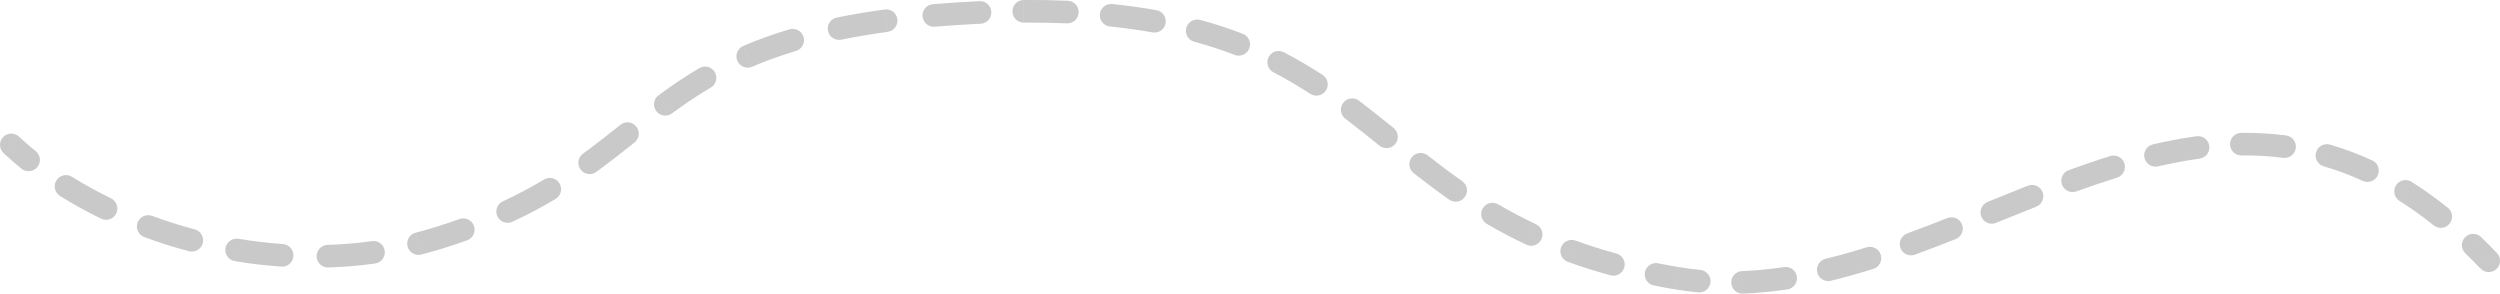 <?xml version="1.0" encoding="utf-8"?>
<!-- Generator: Adobe Illustrator 25.3.0, SVG Export Plug-In . SVG Version: 6.00 Build 0)  -->
<svg version="1.1" id="Layer_1" xmlns="http://www.w3.org/2000/svg" xmlns:xlink="http://www.w3.org/1999/xlink" x="0px" y="0px"
	 viewBox="0 0 553.2 64.97" style="enable-background:new 0 0 553.2 64.97;" xml:space="preserve">
<style type="text/css">
	.st0{opacity:0.3;fill:#4A4A4A;}
</style>
<path class="st0" d="M545.53,56.05c1.12,1.08,2.24,2.21,3.36,3.38l3.62-3.45c-1.17-1.22-2.34-2.4-3.5-3.53L545.53,56.05z
	 M530.97,44.46c2.51,1.58,5.03,3.38,7.57,5.42l3.13-3.9c-2.68-2.15-5.35-4.06-8.03-5.74L530.97,44.46z M514.21,36.81
	c2.86,0.83,5.74,1.89,8.62,3.22l2.09-4.54c-3.11-1.43-6.22-2.58-9.32-3.48L514.21,36.81z M495.99,34.4
	c3.07-0.04,6.14,0.12,9.22,0.53l0.65-4.96c-3.33-0.43-6.64-0.61-9.93-0.57L495.99,34.4z M477.53,36.82c3.07-0.72,6.14-1.3,9.2-1.72
	l-0.67-4.95c-3.24,0.44-6.46,1.05-9.67,1.8L477.53,36.82z M459.48,42.35c3-1.09,5.99-2.11,8.98-3.04l-1.48-4.78
	c-3.08,0.95-6.14,2-9.2,3.12L459.48,42.35z M441.69,49.31c2.97-1.21,5.93-2.4,8.88-3.57l-1.84-4.65c-2.98,1.18-5.96,2.38-8.93,3.59
	L441.69,49.31z M423.73,56.35c3.02-1.1,6.03-2.26,9.03-3.45l-1.84-4.65c-2.97,1.18-5.94,2.32-8.9,3.4L423.73,56.35z M405.14,62.13
	c3.15-0.77,6.28-1.66,9.4-2.64l-1.5-4.77c-3.03,0.95-6.05,1.81-9.08,2.55L405.14,62.13z M385.69,64.97c3.3-0.12,6.57-0.45,9.83-0.93
	l-0.74-4.94c-3.09,0.46-6.17,0.77-9.27,0.88L385.69,64.97z M370.84,64.06c1.65,0.27,3.3,0.49,4.94,0.64l0.47-4.98
	c-1.53-0.14-3.06-0.34-4.59-0.6L370.84,64.06z M365.94,63.17c1.59,0.32,3.22,0.61,4.89,0.89l0.82-4.93
	c-1.62-0.27-3.2-0.56-4.74-0.86L365.94,63.17z M346.93,57.94c2.96,1.07,6.1,2.07,9.43,2.98l1.32-4.82
	c-3.21-0.87-6.21-1.83-9.04-2.86L346.93,57.94z M328.99,49.53c2.74,1.61,5.65,3.15,8.77,4.61l2.12-4.53
	c-2.97-1.39-5.74-2.87-8.36-4.4L328.99,49.53z M312.81,38.31c2.52,1.97,5.12,3.94,7.87,5.87l2.87-4.1
	c-2.65-1.86-5.18-3.77-7.65-5.71L312.81,38.31z M297.69,26.26c2.55,1.94,5.03,3.93,7.54,5.96l3.15-3.89
	c-2.51-2.03-5.05-4.07-7.66-6.06L297.69,26.26z M281.79,16.01c2.88,1.49,5.57,3.08,8.15,4.76l2.73-4.19
	c-2.7-1.76-5.54-3.44-8.58-5.01L281.79,16.01z M264.26,9.23c3.19,0.87,6.16,1.84,8.95,2.92l1.8-4.67c-2.95-1.14-6.08-2.17-9.44-3.08
	L264.26,9.23z M245.61,5.86c3.32,0.34,6.46,0.78,9.41,1.31l0.88-4.92c-3.08-0.55-6.34-1.01-9.78-1.36L245.61,5.86z M226.55,5
	c3.33-0.02,6.5,0.04,9.53,0.17l0.22-5c-3.11-0.13-6.37-0.2-9.77-0.18L226.55,5z M212.1,5.52c1.66-0.1,3.28-0.19,4.88-0.27
	l-0.23-4.99c-1.62,0.07-3.28,0.16-4.97,0.27L212.1,5.52z M206.84,5.91c1.7-0.14,3.46-0.27,5.26-0.39l-0.32-4.99
	c-1.84,0.12-3.63,0.25-5.37,0.4L206.84,5.91z M186.16,8.78c3.17-0.65,6.58-1.23,10.26-1.73l-0.67-4.95
	c-3.79,0.52-7.31,1.11-10.59,1.79L186.16,8.78z M166.44,14.76c2.93-1.25,6.14-2.42,9.69-3.49l-1.43-4.79
	c-3.73,1.12-7.11,2.35-10.22,3.68L166.44,14.76z M148.7,25.09c2.7-1.99,5.51-3.91,8.59-5.71l-2.53-4.31c-3.26,1.91-6.22,3.93-9.02,6
	L148.7,25.09z M131.95,38.04c2.99-2.18,5.77-4.38,8.47-6.52l-3.11-3.91c-2.7,2.14-5.4,4.28-8.3,6.39L131.95,38.04z M113.38,49.08
	c3.5-1.63,6.66-3.32,9.57-5.06l-2.56-4.29c-2.77,1.65-5.78,3.27-9.12,4.82L113.38,49.08z M98.24,54.9c1.77-0.56,3.48-1.13,5.12-1.72
	l-1.69-4.71c-1.58,0.57-3.22,1.12-4.93,1.66L98.24,54.9z M93.22,56.32c1.68-0.43,3.35-0.9,5.02-1.42l-1.5-4.77
	c-1.57,0.5-3.16,0.94-4.74,1.35L93.22,56.32z M72.64,59.19c3.44-0.11,6.9-0.4,10.36-0.88l-0.69-4.95c-3.28,0.45-6.56,0.73-9.84,0.83
	L72.64,59.19z M51.95,57.78c3.39,0.57,6.83,0.98,10.31,1.21l0.34-4.99c-3.31-0.23-6.59-0.62-9.83-1.16L51.95,57.78z M31.93,52.46
	c3.2,1.19,6.51,2.24,9.89,3.13l1.28-4.83c-3.23-0.86-6.38-1.86-9.44-2.99L31.93,52.46z M13.27,43.36c2.88,1.8,5.92,3.48,9.11,5.03
	l2.19-4.5c-3.03-1.47-5.92-3.07-8.64-4.77L13.27,43.36z M0.8,33.9c1.26,1.17,2.58,2.31,3.96,3.43l3.14-3.89
	c-1.29-1.04-2.53-2.11-3.7-3.2L0.8,33.9z M549.01,52.45c-0.99-0.96-2.58-0.93-3.54,0.06s-0.93,2.58,0.06,3.53L549.01,52.45z
	 M538.54,49.87c1.08,0.86,2.65,0.69,3.51-0.39c0.86-1.08,0.69-2.65-0.39-3.51L538.54,49.87z M533.64,40.23
	c-1.17-0.74-2.71-0.39-3.45,0.78s-0.39,2.71,0.78,3.45L533.64,40.23z M522.83,40.03c1.25,0.58,2.74,0.03,3.32-1.23
	c0.58-1.25,0.03-2.74-1.23-3.32L522.83,40.03z M515.6,32c-1.33-0.38-2.71,0.38-3.1,1.7s0.38,2.71,1.7,3.1L515.6,32z M505.21,34.93
	c1.37,0.18,2.62-0.79,2.8-2.16c0.18-1.37-0.79-2.62-2.16-2.8L505.21,34.93z M495.93,29.4c-1.38,0.02-2.49,1.15-2.47,2.53
	c0.02,1.38,1.15,2.49,2.53,2.47L495.93,29.4z M486.73,35.1c1.37-0.19,2.33-1.44,2.14-2.81c-0.19-1.37-1.44-2.33-2.81-2.14
	L486.73,35.1z M476.39,31.95c-1.34,0.32-2.18,1.66-1.86,3c0.32,1.34,1.66,2.18,3,1.86L476.39,31.95z M468.45,39.31
	c1.32-0.41,2.06-1.81,1.65-3.13c-0.41-1.32-1.81-2.06-3.13-1.65L468.45,39.31z M457.77,37.65c-1.3,0.47-1.97,1.91-1.5,3.2
	c0.47,1.3,1.91,1.97,3.2,1.5L457.77,37.65z M450.57,45.74c1.28-0.51,1.91-1.96,1.41-3.24s-1.96-1.91-3.24-1.41L450.57,45.74z
	 M439.81,44.68c-1.28,0.52-1.9,1.98-1.38,3.26c0.52,1.28,1.98,1.9,3.26,1.38L439.81,44.68z M432.76,52.9
	c1.28-0.51,1.91-1.96,1.4-3.24c-0.51-1.28-1.96-1.91-3.24-1.41L432.76,52.9z M422.02,51.66c-1.3,0.47-1.96,1.91-1.49,3.21
	c0.47,1.3,1.91,1.96,3.21,1.49L422.02,51.66z M414.54,59.5c1.32-0.41,2.05-1.82,1.63-3.13c-0.41-1.32-1.82-2.05-3.14-1.63
	L414.54,59.5z M403.96,57.27c-1.34,0.33-2.17,1.68-1.84,3.02c0.33,1.34,1.68,2.17,3.02,1.84L403.96,57.27z M395.51,64.04
	c1.37-0.21,2.31-1.48,2.1-2.84s-1.48-2.31-2.84-2.1L395.51,64.04z M385.5,59.98c-1.38,0.05-2.46,1.21-2.41,2.59
	c0.05,1.38,1.21,2.46,2.59,2.41L385.5,59.98z M375.78,64.7c1.37,0.13,2.59-0.88,2.72-2.25c0.13-1.37-0.88-2.59-2.25-2.72
	L375.78,64.7z M366.92,58.26c-1.35-0.27-2.67,0.61-2.94,1.96c-0.27,1.35,0.61,2.67,1.96,2.94L366.92,58.26z M356.36,60.92
	c1.33,0.36,2.71-0.42,3.07-1.75s-0.42-2.71-1.75-3.07L356.36,60.92z M348.63,53.24c-1.3-0.47-2.73,0.2-3.2,1.5
	c-0.47,1.3,0.2,2.73,1.5,3.2L348.63,53.24z M337.76,54.15c1.25,0.59,2.74,0.05,3.32-1.2c0.59-1.25,0.05-2.74-1.2-3.32L337.76,54.15z
	 M331.52,45.22c-1.19-0.7-2.72-0.3-3.42,0.89c-0.7,1.19-0.3,2.72,0.89,3.42L331.52,45.22z M320.68,44.18
	c1.13,0.79,2.69,0.52,3.48-0.61c0.79-1.13,0.52-2.69-0.61-3.48L320.68,44.18z M315.9,34.38c-1.09-0.85-2.66-0.66-3.51,0.42
	c-0.85,1.09-0.66,2.66,0.42,3.51L315.9,34.38z M305.23,32.22c1.07,0.87,2.65,0.7,3.52-0.37c0.87-1.07,0.7-2.65-0.37-3.52
	L305.23,32.22z M300.72,22.28c-1.1-0.84-2.67-0.62-3.5,0.48c-0.84,1.1-0.62,2.67,0.48,3.5L300.72,22.28z M289.94,20.76
	c1.16,0.75,2.71,0.43,3.46-0.73c0.75-1.16,0.43-2.71-0.73-3.46L289.94,20.76z M284.09,11.56c-1.23-0.63-2.73-0.15-3.37,1.07
	c-0.63,1.23-0.15,2.73,1.07,3.37L284.09,11.56z M273.21,12.15c1.29,0.5,2.74-0.15,3.23-1.44c0.5-1.29-0.15-2.74-1.44-3.23
	L273.21,12.15z M265.57,4.41c-1.33-0.36-2.71,0.43-3.07,1.76c-0.36,1.33,0.43,2.71,1.76,3.07L265.57,4.41z M255.02,7.17
	c1.36,0.24,2.66-0.66,2.9-2.02c0.24-1.36-0.66-2.66-2.02-2.9L255.02,7.17z M246.12,0.89c-1.37-0.14-2.6,0.86-2.74,2.23
	c-0.14,1.37,0.86,2.6,2.23,2.74L246.12,0.89z M236.08,5.17c1.38,0.06,2.55-1.01,2.61-2.39c0.06-1.38-1.01-2.55-2.39-2.61
	L236.08,5.17z M226.52,0c-1.38,0.01-2.49,1.13-2.49,2.51c0.01,1.38,1.13,2.49,2.51,2.49L226.52,0z M216.98,5.25
	c1.38-0.06,2.45-1.23,2.38-2.61c-0.06-1.38-1.23-2.45-2.61-2.38L216.98,5.25z M206.42,0.93c-1.38,0.12-2.4,1.33-2.28,2.7
	c0.12,1.38,1.33,2.4,2.7,2.28L206.42,0.93z M196.43,7.04c1.37-0.19,2.33-1.45,2.14-2.81c-0.19-1.37-1.45-2.33-2.81-2.14L196.43,7.04
	z M185.16,3.88c-1.35,0.28-2.22,1.6-1.95,2.95c0.28,1.35,1.6,2.22,2.95,1.95L185.16,3.88z M176.13,11.28
	c1.32-0.4,2.07-1.79,1.68-3.11c-0.4-1.32-1.79-2.07-3.11-1.68L176.13,11.28z M164.47,10.17c-1.27,0.54-1.86,2.01-1.32,3.28
	s2.01,1.86,3.28,1.32L164.47,10.17z M157.28,19.38c1.19-0.7,1.59-2.23,0.89-3.42s-2.23-1.59-3.42-0.89L157.28,19.38z M145.73,21.07
	c-1.11,0.82-1.35,2.38-0.53,3.5c0.82,1.11,2.38,1.35,3.5,0.53L145.73,21.07z M140.41,31.52c1.08-0.86,1.26-2.43,0.4-3.51
	c-0.86-1.08-2.43-1.26-3.51-0.4L140.41,31.52z M129.01,34c-1.12,0.81-1.36,2.38-0.55,3.49c0.81,1.12,2.38,1.36,3.49,0.55L129.01,34z
	 M122.94,44.02c1.19-0.71,1.57-2.24,0.87-3.43s-2.24-1.57-3.43-0.87L122.94,44.02z M111.27,44.54c-1.25,0.58-1.79,2.07-1.21,3.32
	s2.07,1.79,3.32,1.21L111.27,44.54z M103.36,53.18c1.3-0.47,1.98-1.9,1.51-3.2c-0.47-1.3-1.9-1.98-3.2-1.51L103.36,53.18z
	 M91.99,51.48c-1.34,0.34-2.15,1.7-1.81,3.04c0.34,1.34,1.7,2.15,3.04,1.81L91.99,51.48z M83,58.31c1.37-0.19,2.32-1.45,2.13-2.82
	c-0.19-1.37-1.45-2.32-2.82-2.13L83,58.31z M72.48,54.19c-1.38,0.04-2.46,1.2-2.42,2.58s1.2,2.46,2.58,2.42L72.48,54.19z M62.26,59
	c1.38,0.09,2.57-0.94,2.67-2.32c0.09-1.38-0.95-2.57-2.32-2.67L62.26,59z M52.77,52.85c-1.36-0.23-2.65,0.69-2.88,2.05
	c-0.23,1.36,0.69,2.65,2.05,2.88L52.77,52.85z M41.81,55.59c1.33,0.35,2.7-0.44,3.06-1.77c0.35-1.33-0.44-2.7-1.77-3.06L41.81,55.59
	z M33.66,47.77c-1.29-0.48-2.73,0.18-3.21,1.48c-0.48,1.29,0.18,2.73,1.48,3.21L33.66,47.77z M22.38,48.39
	c1.24,0.6,2.74,0.09,3.34-1.16c0.6-1.24,0.09-2.74-1.16-3.34L22.38,48.39z M15.92,39.12c-1.17-0.73-2.71-0.37-3.44,0.8
	c-0.73,1.17-0.37,2.71,0.8,3.44L15.92,39.12z M4.76,37.33c1.07,0.87,2.65,0.7,3.52-0.38c0.87-1.07,0.7-2.65-0.38-3.52L4.76,37.33z
	 M4.2,30.23c-1.01-0.94-2.59-0.88-3.53,0.13c-0.94,1.01-0.88,2.59,0.13,3.53L4.2,30.23z M371.25,61.59l-0.41,2.47L371.25,61.59z
	 M548.9,59.43c0.95,1,2.54,1.03,3.53,0.08c1-0.95,1.03-2.54,0.08-3.53L548.9,59.43z M211.94,3.03l0.16,2.49L211.94,3.03z
	 M97.49,52.51l0.75,2.38L97.49,52.51z"/>
</svg>
